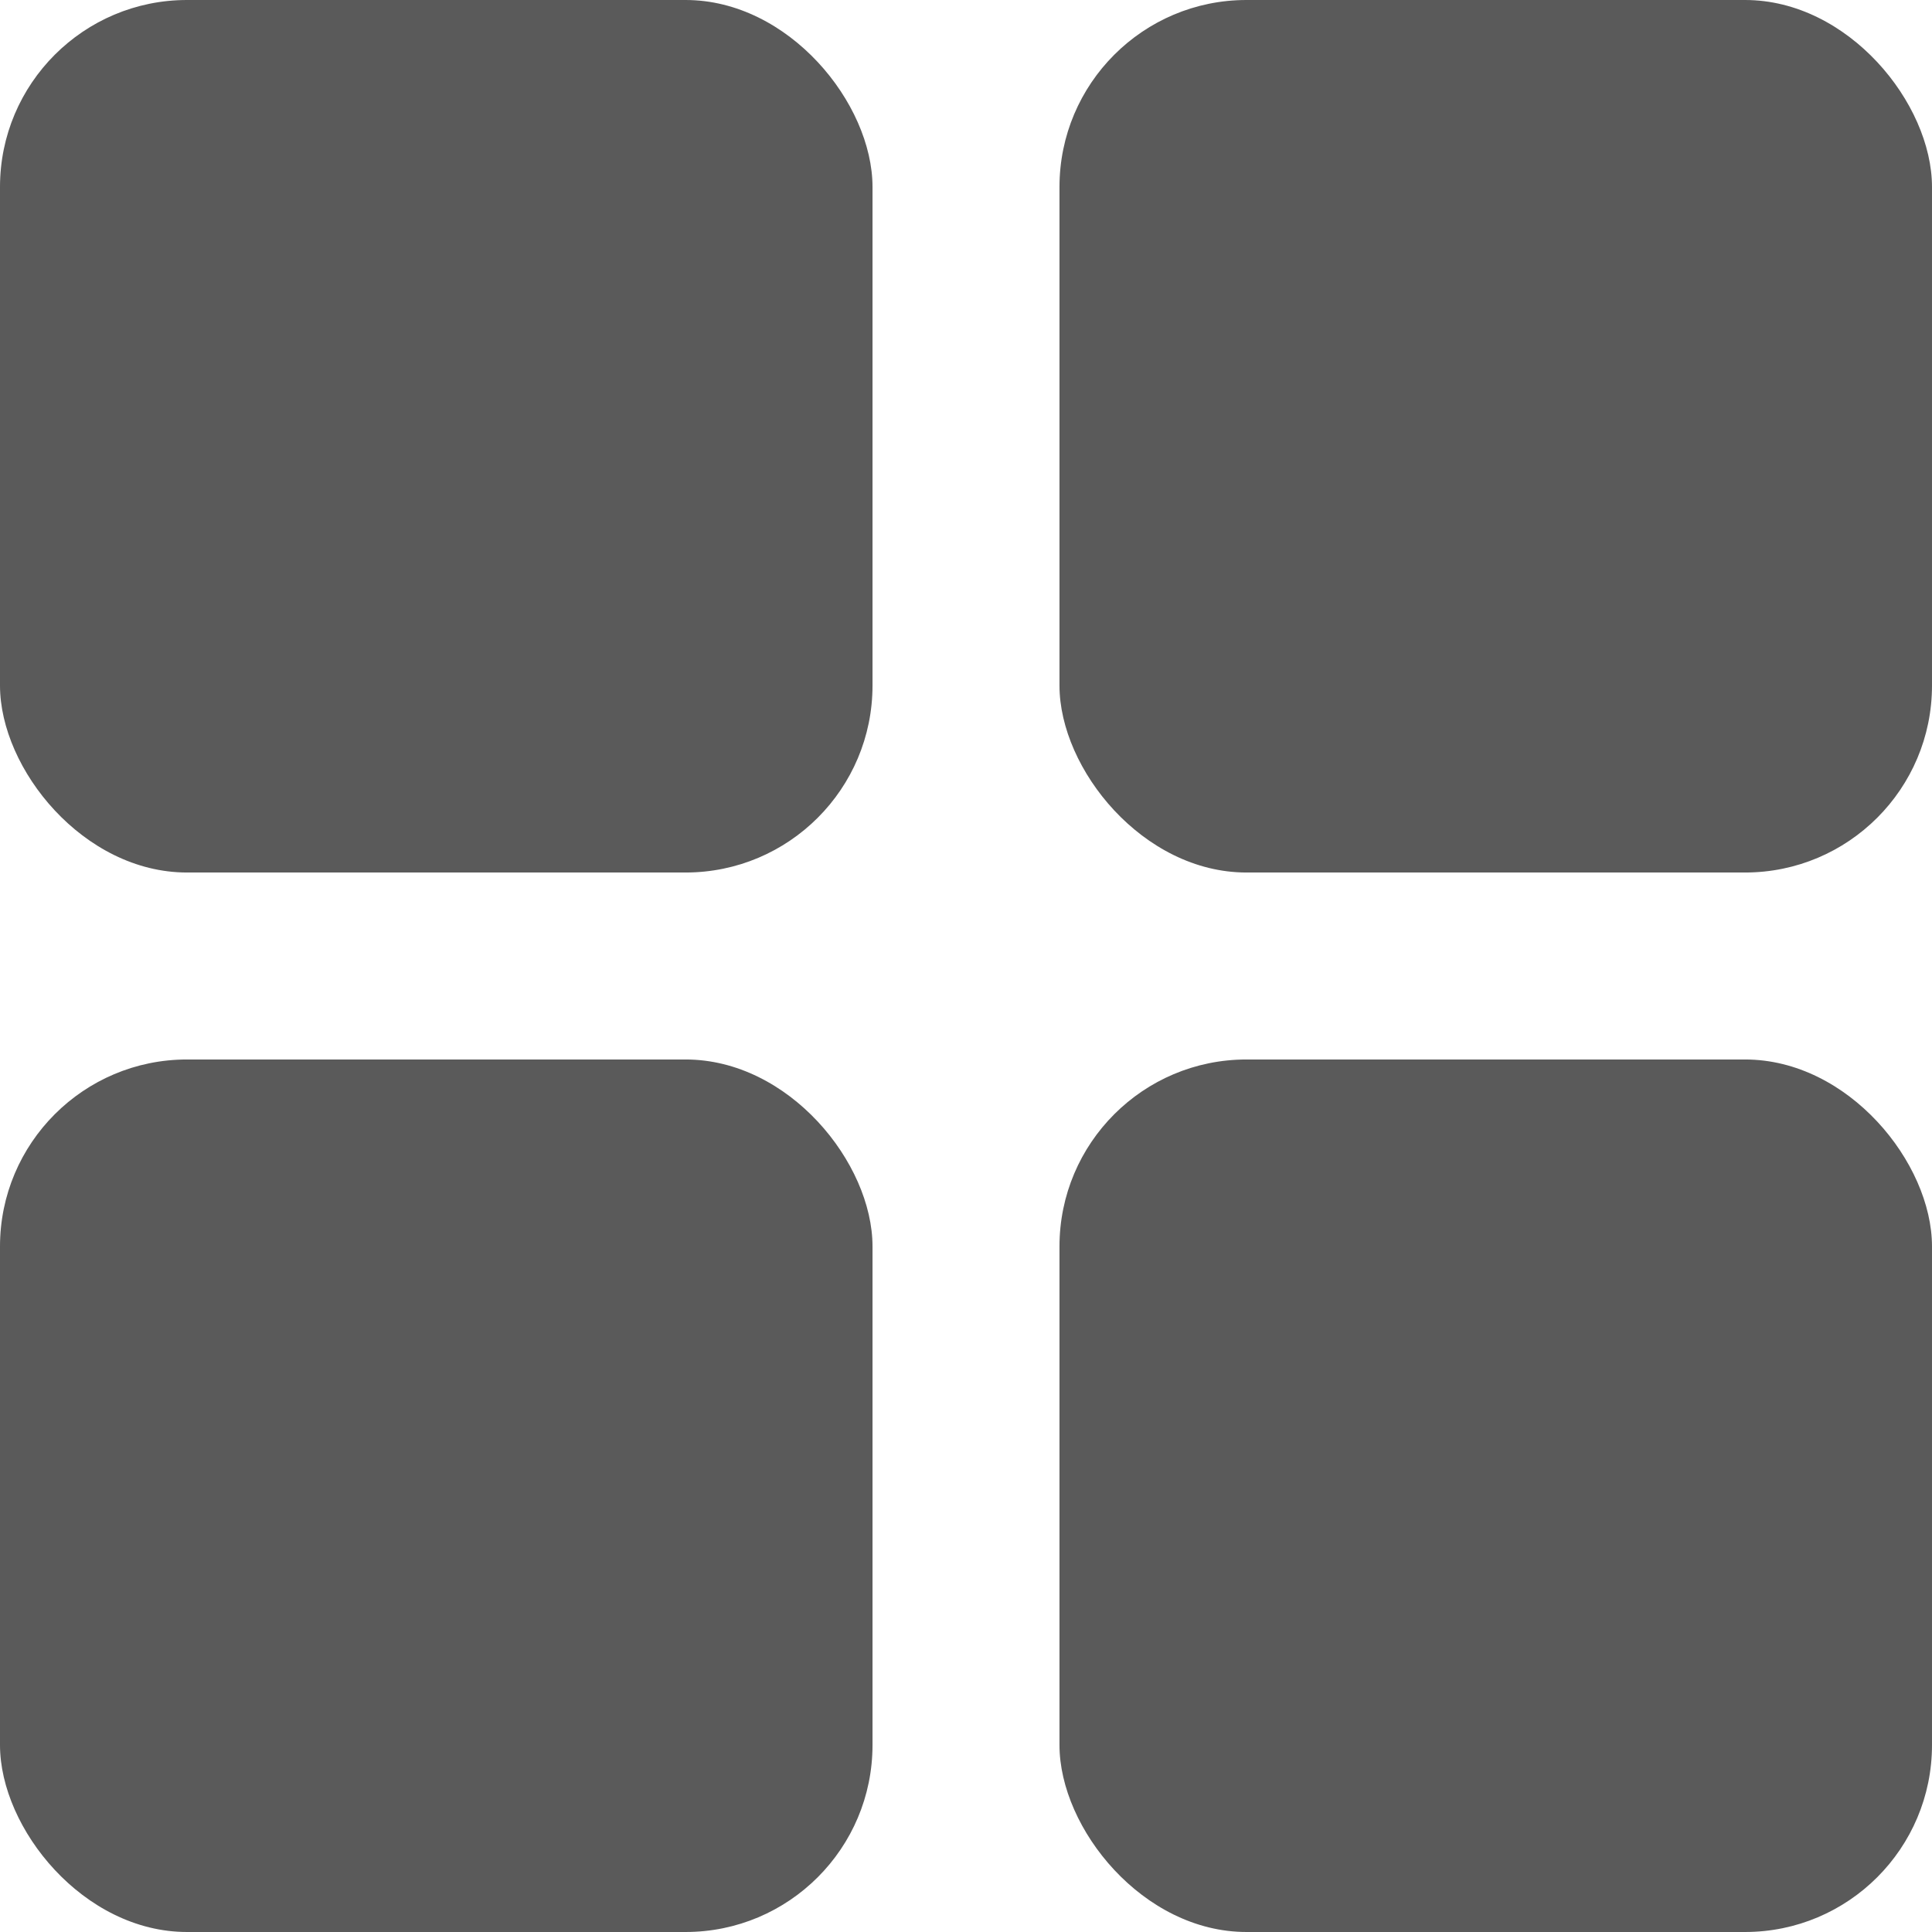 <svg xmlns="http://www.w3.org/2000/svg" width="31" height="31" viewBox="0 0 31 31">
  <g id="Group_281" data-name="Group 281" transform="translate(-560.275 -364.275)">
    <rect id="Rectangle_165" data-name="Rectangle 165" width="14" height="14" rx="3" transform="translate(560.275 364.275)" fill="#5a5a5a"/>
    <rect id="Rectangle_168" data-name="Rectangle 168" width="14" height="14" rx="3" transform="translate(560.275 381.275)" fill="#5a5a5a"/>
    <rect id="Rectangle_166" data-name="Rectangle 166" width="14" height="14" rx="3" transform="translate(577.275 364.275)" fill="#5a5a5a"/>
    <rect id="Rectangle_167" data-name="Rectangle 167" width="14" height="14" rx="3" transform="translate(577.275 381.275)" fill="#5a5a5a"/>
  </g>
</svg>

